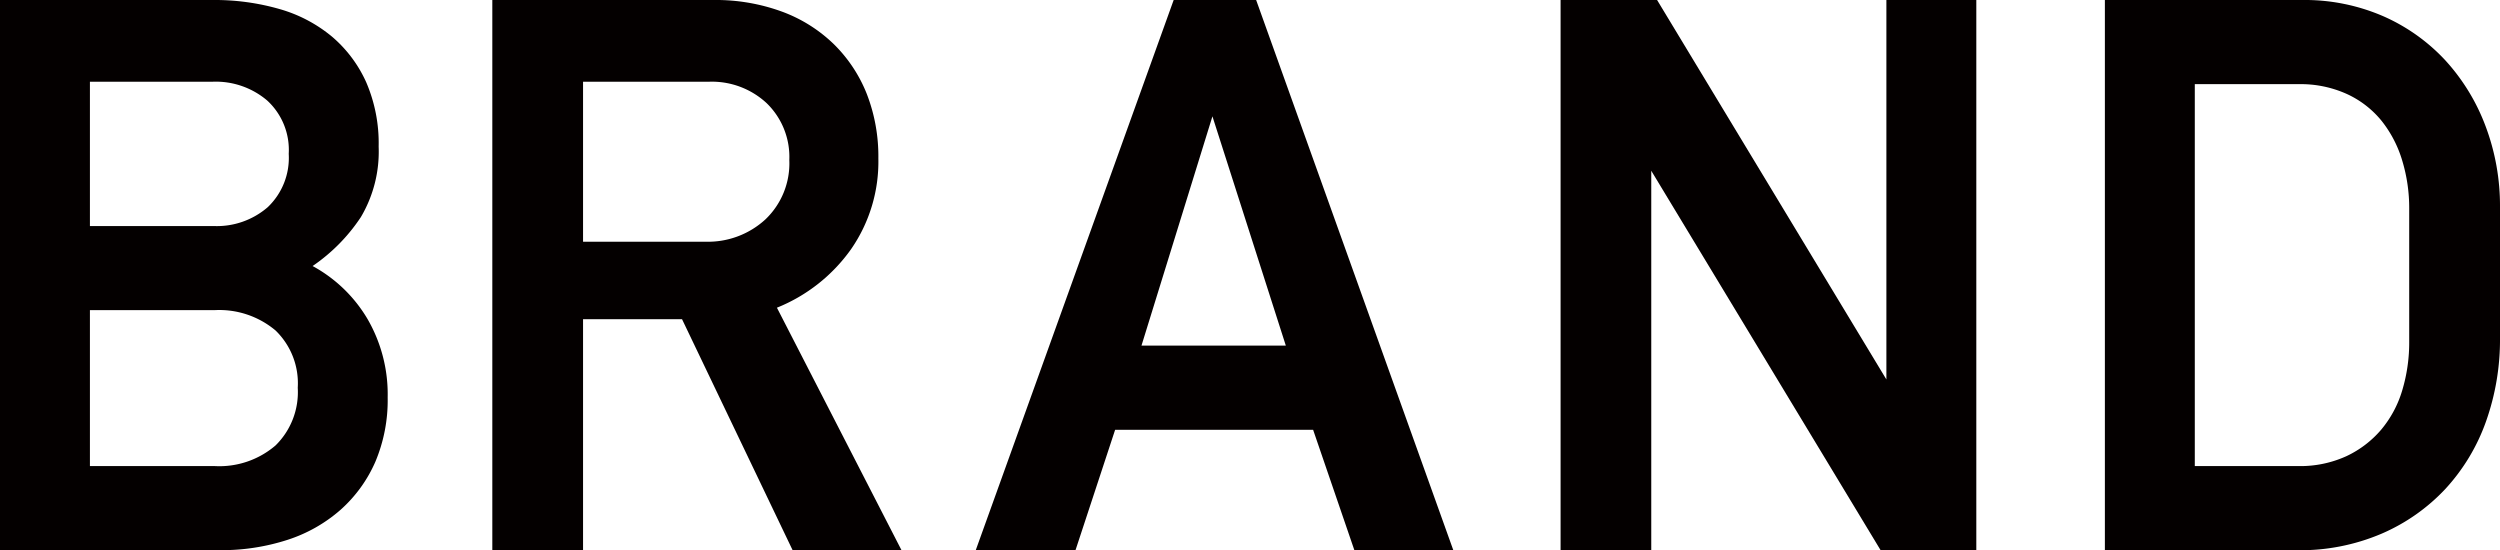 <svg xmlns="http://www.w3.org/2000/svg" viewBox="0 0 42.955 9.454"><defs><style>.cls-1{fill:#040000;}</style></defs><g id="レイヤー_2" data-name="レイヤー 2"><g id="_レイヤー_" data-name="&lt;レイヤー&gt;"><path class="cls-1" d="M13.619,9.454,11.719,5.485H10.018V9.454H8.459V0h3.798A3.305,3.305,0,0,1,13.434.199a2.537,2.537,0,0,1,.893.56,2.478,2.478,0,0,1,.567.857,2.963,2.963,0,0,1,.198,1.105,2.639,2.639,0,0,1-.468,1.559A2.878,2.878,0,0,1,13.349,5.287l2.141,4.167Zm-.057-6.704a1.285,1.285,0,0,0-.39-.978,1.382,1.382,0,0,0-.985-.368H10.018V4.153h2.098A1.46,1.46,0,0,0,13.151,3.77,1.329,1.329,0,0,0,13.562,2.75Z"/><path class="cls-1" d="M6.661,6.828a2.725,2.725,0,0,1-.212,1.107,2.377,2.377,0,0,1-.596.823,2.584,2.584,0,0,1-.914.518,3.68,3.68,0,0,1-1.17.177H0V0H3.656A4.032,4.032,0,0,1,4.805.156a2.465,2.465,0,0,1,.9.474A2.225,2.225,0,0,1,6.293,1.415a2.647,2.647,0,0,1,.213,1.104,2.208,2.208,0,0,1-.305,1.21,3.057,3.057,0,0,1-.83.842,2.455,2.455,0,0,1,.943.909A2.581,2.581,0,0,1,6.661,6.828ZM4.961,2.644a1.153,1.153,0,0,0-.369-.916,1.363,1.363,0,0,0-.936-.324H1.545v2.48h2.126a1.338,1.338,0,0,0,.929-.324A1.17,1.17,0,0,0,4.961,2.644Zm.155,4.018a1.261,1.261,0,0,0-.383-.985A1.502,1.502,0,0,0,3.685,5.329H1.545V8.008H3.685a1.482,1.482,0,0,0,1.049-.354A1.283,1.283,0,0,0,5.116,6.662Z"/><path class="cls-1" d="M23.271,9.454l-.709-2.069H19.16l-.681,2.069H16.765L20.166,0h1.417l3.388,9.454ZM20.832,1.999,19.613,5.938h2.48Z"/><path class="cls-1" d="M32.313,9.454,28.372,2.934V9.454H26.814V0h1.658l3.94,6.52V0h1.545V9.454Z"/><path class="cls-1" d="M42.955,5.797a4.208,4.208,0,0,1-.241,1.446A3.372,3.372,0,0,1,42.019,8.398a3.278,3.278,0,0,1-1.099.772,3.564,3.564,0,0,1-1.452.284H36.166V0h3.388a3.395,3.395,0,0,1,1.389.276,3.222,3.222,0,0,1,1.07.758,3.482,3.482,0,0,1,.694,1.134,3.883,3.883,0,0,1,.248,1.389ZM41.395,3.59a2.809,2.809,0,0,0-.12-.831,2.023,2.023,0,0,0-.354-.682,1.658,1.658,0,0,0-.595-.461,1.922,1.922,0,0,0-.829-.17H37.711v6.562h1.771A1.908,1.908,0,0,0,40.318,7.837a1.776,1.776,0,0,0,.596-.455,1.89,1.89,0,0,0,.361-.674,2.861,2.861,0,0,0,.12-.845Z"/></g></g></svg>